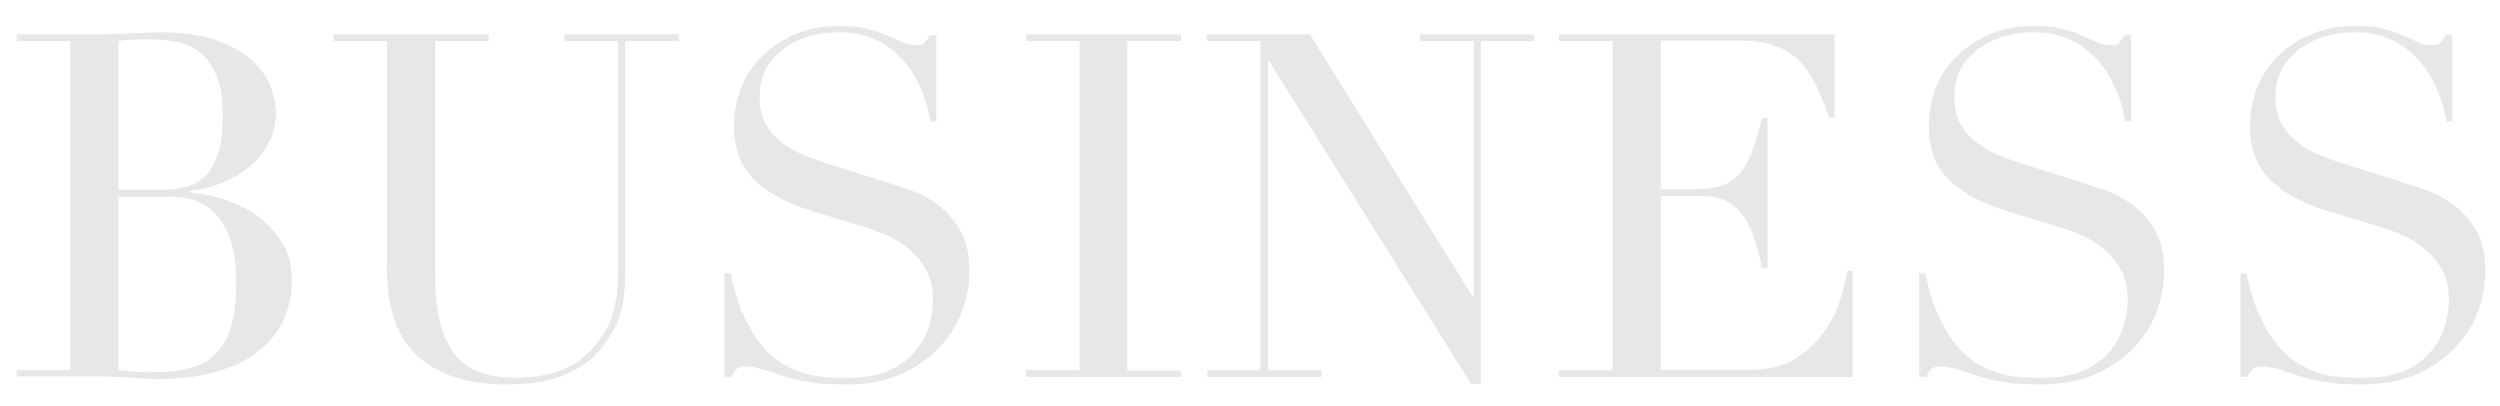 <?xml version="1.0" encoding="utf-8"?>
<!-- Generator: Adobe Illustrator 24.0.2, SVG Export Plug-In . SVG Version: 6.00 Build 0)  -->
<svg version="1.1" id="レイヤー_1" xmlns="http://www.w3.org/2000/svg" xmlns:xlink="http://www.w3.org/1999/xlink" x="0px"
	 y="0px" viewBox="0 0 597 97" style="enable-background:new 0 0 597 97;" xml:space="preserve">
<style type="text/css">
	.st0{fill:#E8E7E6;}
</style>
<g>
	<path class="st0" d="M4,88.4h12.8V9.8H4V8.2h20.1c1.2,0,2.3,0,3.5-0.1c1.2,0,2.4-0.1,3.6-0.2c1.2,0,2.4,0,3.6-0.1
		c1.1,0,2.3-0.1,3.3-0.1c5.6,0,10.2,0.7,13.8,2c3.6,1.3,6.4,3,8.5,4.9c2.1,2,3.5,4.1,4.3,6.3c0.8,2.3,1.2,4.3,1.2,6.2
		c0,2.5-0.6,4.9-1.7,7c-1.1,2.1-2.6,4-4.5,5.6c-1.9,1.6-4,2.9-6.5,3.9c-2.5,1-5,1.6-7.7,2V46c2.8,0.2,5.6,0.8,8.5,1.8
		c2.9,1,5.5,2.3,7.8,4c2.3,1.7,4.2,3.9,5.7,6.4c1.5,2.5,2.2,5.4,2.2,8.7c0,3.5-0.7,6.6-2,9.5c-1.3,2.9-3.3,5.3-5.9,7.4
		c-2.6,2.1-5.9,3.7-9.9,4.9c-4,1.2-8.6,1.8-13.9,1.8c-1.1,0-2.1,0-3.2-0.1c-1,0-2.1-0.1-3.3-0.2c-1.1-0.1-2.3-0.1-3.6-0.2
		c-1.2,0-2.5-0.1-3.9-0.1H4V88.4z M28.3,45.3h10.6c2.1,0,4.1-0.3,5.9-0.8c1.8-0.5,3.3-1.5,4.5-2.8c1.3-1.3,2.2-3.2,2.9-5.5
		s1-5.2,1-8.7c0-4-0.5-7.2-1.6-9.6c-1-2.4-2.4-4.2-4-5.5c-1.6-1.2-3.5-2-5.5-2.4c-2-0.4-4-0.6-6-0.6c-1.4,0-2.8,0-4.2,0.1
		c-1.4,0-2.6,0.1-3.6,0.3V45.3z M28.3,88.4c0.9,0.1,1.9,0.2,3,0.3c1.1,0.1,2.7,0.2,4.8,0.2c3.6,0,6.7-0.3,9.3-1
		c2.6-0.7,4.7-1.9,6.3-3.6c1.6-1.7,2.9-4,3.6-6.8c0.8-2.8,1.1-6.4,1.1-10.7c0-6.1-1.3-11-3.9-14.5c-2.6-3.5-6.5-5.3-11.6-5.3H28.3
		V88.4z"/>
	<path class="st0" d="M79.7,8.2h37v1.6h-12.8v55.5c0,4.6,0.4,8.5,1.2,11.7c0.8,3.2,2,5.8,3.6,7.7s3.6,3.4,6,4.2
		c2.4,0.8,5.1,1.3,8.2,1.3c4.3,0,8.1-0.6,11.4-1.9c3.3-1.3,6.1-3.5,8.5-6.7c0.8-1,1.4-2,2-3c0.6-1,1.1-2.2,1.5-3.5
		c0.4-1.3,0.7-3,1-4.8c0.2-1.9,0.3-4.2,0.3-7V9.8h-12.8V8.2h27.3v1.6h-12.8v55.8c0,3.2-0.3,6.2-1,8.8c-0.7,2.6-2.1,5.4-4.3,8.2
		c-2.1,2.8-4.9,5-8.6,6.7c-3.7,1.7-8.5,2.5-14.6,2.5c-9.2,0-16.2-2.3-21.1-6.8c-4.9-4.5-7.3-11.5-7.3-20.8V9.8H79.7V8.2z"/>
	<path class="st0" d="M173.2,65.3h1.3c0.8,4.1,1.9,7.6,3.3,10.5c1.3,2.8,2.8,5.2,4.4,7c1.6,1.8,3.3,3.3,5.1,4.3
		c1.8,1,3.5,1.7,5.3,2.2c1.8,0.5,3.5,0.7,5.2,0.8c1.6,0.1,3.2,0.1,4.7,0.1c4.1,0,7.4-0.6,10-1.8c2.6-1.2,4.7-2.8,6.2-4.7
		c1.5-1.9,2.6-3.9,3.2-6.1c0.6-2.2,0.9-4.2,0.9-6c0-2.7-0.5-5-1.5-6.9c-1-1.9-2.3-3.5-3.8-4.9c-1.5-1.3-3.2-2.4-5-3.3
		c-1.8-0.8-3.5-1.5-5.1-2l-13.2-4c-6.2-1.9-10.9-4.4-14.1-7.6c-3.2-3.1-4.8-7.4-4.8-12.6c0-3.5,0.6-6.7,1.8-9.6c1.2-3,3-5.5,5.2-7.6
		c2.2-2.1,4.9-3.8,8-5.1c3.1-1.2,6.5-1.8,10.2-1.8c2.7,0,4.9,0.2,6.7,0.7c1.8,0.5,3.4,1,4.7,1.6c1.3,0.6,2.5,1.1,3.5,1.6
		c1,0.5,2.1,0.7,3.2,0.7c1,0,1.7-0.1,2-0.4c0.3-0.3,0.8-0.9,1.4-2h1.6V29h-1.4c-0.5-2.8-1.2-5.4-2.4-8c-1.1-2.6-2.5-4.8-4.3-6.8
		c-1.8-2-3.9-3.5-6.4-4.7c-2.5-1.2-5.4-1.8-8.7-1.8c-1.8,0-3.9,0.2-6.1,0.7c-2.2,0.5-4.3,1.4-6.2,2.6c-1.9,1.2-3.5,2.8-4.8,4.8
		c-1.3,2-1.9,4.5-1.9,7.6c0,2.5,0.5,4.5,1.5,6.3c1,1.7,2.3,3.2,3.9,4.4c1.6,1.2,3.3,2.2,5.3,3c2,0.8,3.9,1.5,5.9,2.1l13.9,4.4
		c1.5,0.5,3.3,1.1,5.5,1.8c2.2,0.8,4.4,1.9,6.5,3.5c2.1,1.5,3.9,3.6,5.4,6.1c1.5,2.5,2.2,5.8,2.2,9.7c0,3.6-0.7,7-2,10.3
		c-1.3,3.3-3.3,6.1-5.8,8.6c-2.5,2.5-5.6,4.5-9.2,6c-3.6,1.5-7.7,2.2-12.2,2.2c-1.6,0-3,0-4.3-0.1c-1.2,0-2.4-0.1-3.5-0.3
		c-1.1-0.2-2.1-0.3-3.2-0.5c-1.1-0.2-2.3-0.5-3.6-0.9c-1.5-0.5-3.2-1-4.9-1.6c-1.8-0.6-3.3-0.9-4.6-0.9c-1.2,0-1.9,0.2-2.4,0.7
		c-0.4,0.5-0.8,1.1-1.1,1.8h-1.7V65.3z"/>
	<path class="st0" d="M245,88.4h12.8V9.8H245V8.2h37v1.6h-12.8v78.7h12.8V90h-37V88.4z"/>
	<path class="st0" d="M288.3,88.4H301V9.8h-12.8V8.2h24.6l38.9,62.7h0.2V9.8h-12.8V8.2h27.3v1.6h-12.8v81.9h-2.3L303,14.5h-0.2v73.9
		h12.8V90h-27.3V88.4z"/>
	<path class="st0" d="M372.3,88.4h12.8V9.8h-12.8V8.2h65.8v19.9h-1.3c-1-3-2.1-5.6-3.2-7.9c-1.2-2.3-2.5-4.2-4.1-5.8
		c-1.6-1.6-3.5-2.7-5.8-3.5c-2.2-0.8-4.9-1.2-8-1.2h-19.1v35.5h7.5c2.5,0,4.7-0.2,6.4-0.7c1.8-0.5,3.3-1.3,4.5-2.6
		c1.3-1.3,2.3-3,3.2-5.2c0.9-2.2,1.7-5,2.6-8.5h1.3v35.8h-1.3c-0.5-2.2-1.1-4.4-1.7-6.4c-0.6-2.1-1.4-3.9-2.4-5.5
		c-1-1.6-2.4-2.9-4.1-3.9c-1.7-1-4-1.4-6.7-1.4h-9.3v41.5h21.7c4.2,0,7.7-0.9,10.5-2.7c2.8-1.8,5.1-3.9,6.8-6.4
		c1.8-2.5,3.1-5.1,3.9-7.8c0.8-2.7,1.4-4.9,1.6-6.7h1.3V90h-70.2V88.4z"/>
	<path class="st0" d="M458.5,65.3h1.3c0.8,4.1,1.9,7.6,3.3,10.5c1.3,2.8,2.8,5.2,4.4,7c1.6,1.8,3.3,3.3,5.1,4.3
		c1.8,1,3.5,1.7,5.3,2.2c1.8,0.5,3.5,0.7,5.2,0.8c1.6,0.1,3.2,0.1,4.7,0.1c4.1,0,7.4-0.6,10-1.8c2.6-1.2,4.7-2.8,6.2-4.7
		c1.5-1.9,2.6-3.9,3.2-6.1c0.6-2.2,0.9-4.2,0.9-6c0-2.7-0.5-5-1.5-6.9c-1-1.9-2.3-3.5-3.8-4.9c-1.5-1.3-3.2-2.4-5-3.3
		c-1.8-0.8-3.5-1.5-5.1-2l-13.2-4c-6.2-1.9-10.9-4.4-14.1-7.6c-3.2-3.1-4.8-7.4-4.8-12.6c0-3.5,0.6-6.7,1.8-9.6c1.2-3,3-5.5,5.2-7.6
		c2.2-2.1,4.9-3.8,8-5.1c3.1-1.2,6.5-1.8,10.2-1.8c2.7,0,4.9,0.2,6.7,0.7c1.8,0.5,3.4,1,4.7,1.6c1.3,0.6,2.5,1.1,3.5,1.6
		c1,0.5,2.1,0.7,3.2,0.7c1,0,1.7-0.1,2-0.4c0.3-0.3,0.8-0.9,1.4-2h1.6V29h-1.4c-0.5-2.8-1.2-5.4-2.4-8c-1.1-2.6-2.5-4.8-4.3-6.8
		c-1.8-2-3.9-3.5-6.4-4.7c-2.5-1.2-5.4-1.8-8.7-1.8c-1.8,0-3.9,0.2-6.1,0.7c-2.2,0.5-4.3,1.4-6.2,2.6c-1.9,1.2-3.5,2.8-4.8,4.8
		c-1.3,2-1.9,4.5-1.9,7.6c0,2.5,0.5,4.5,1.5,6.3c1,1.7,2.3,3.2,3.9,4.4c1.6,1.2,3.3,2.2,5.3,3c2,0.8,3.9,1.5,5.9,2.1l13.9,4.4
		c1.5,0.5,3.3,1.1,5.5,1.8c2.2,0.8,4.4,1.9,6.5,3.5c2.1,1.5,3.9,3.6,5.4,6.1s2.2,5.8,2.2,9.7c0,3.6-0.7,7-2,10.3
		c-1.3,3.3-3.3,6.1-5.8,8.6c-2.5,2.5-5.6,4.5-9.2,6c-3.6,1.5-7.7,2.2-12.2,2.2c-1.6,0-3,0-4.3-0.1c-1.2,0-2.4-0.1-3.5-0.3
		c-1.1-0.2-2.1-0.3-3.2-0.5c-1.1-0.2-2.3-0.5-3.6-0.9c-1.5-0.5-3.2-1-4.9-1.6c-1.8-0.6-3.3-0.9-4.6-0.9c-1.2,0-1.9,0.2-2.4,0.7
		c-0.4,0.5-0.8,1.1-1.1,1.8h-1.7V65.3z"/>
	<path class="st0" d="M535.2,65.3h1.3c0.8,4.1,1.9,7.6,3.3,10.5c1.3,2.8,2.8,5.2,4.4,7c1.6,1.8,3.3,3.3,5.1,4.3
		c1.8,1,3.5,1.7,5.3,2.2c1.8,0.5,3.5,0.7,5.2,0.8c1.6,0.1,3.2,0.1,4.7,0.1c4.1,0,7.4-0.6,10-1.8c2.6-1.2,4.7-2.8,6.2-4.7
		c1.5-1.9,2.6-3.9,3.2-6.1c0.6-2.2,0.9-4.2,0.9-6c0-2.7-0.5-5-1.5-6.9c-1-1.9-2.3-3.5-3.8-4.9c-1.5-1.3-3.2-2.4-5-3.3
		c-1.8-0.8-3.5-1.5-5.1-2l-13.2-4c-6.2-1.9-10.9-4.4-14.1-7.6c-3.2-3.1-4.8-7.4-4.8-12.6c0-3.5,0.6-6.7,1.8-9.6c1.2-3,3-5.5,5.2-7.6
		c2.2-2.1,4.9-3.8,8-5.1c3.1-1.2,6.5-1.8,10.2-1.8c2.7,0,4.9,0.2,6.7,0.7c1.8,0.5,3.4,1,4.7,1.6c1.3,0.6,2.5,1.1,3.5,1.6
		s2.1,0.7,3.2,0.7c1,0,1.7-0.1,2-0.4c0.3-0.3,0.8-0.9,1.4-2h1.6V29h-1.4c-0.5-2.8-1.2-5.4-2.4-8c-1.1-2.6-2.5-4.8-4.3-6.8
		c-1.8-2-3.9-3.5-6.4-4.7c-2.5-1.2-5.4-1.8-8.7-1.8c-1.8,0-3.9,0.2-6.1,0.7c-2.2,0.5-4.3,1.4-6.2,2.6c-1.9,1.2-3.5,2.8-4.8,4.8
		c-1.3,2-1.9,4.5-1.9,7.6c0,2.5,0.5,4.5,1.5,6.3c1,1.7,2.3,3.2,3.9,4.4c1.6,1.2,3.3,2.2,5.3,3c2,0.8,3.9,1.5,5.9,2.1l13.9,4.4
		c1.5,0.5,3.3,1.1,5.5,1.8c2.2,0.8,4.4,1.9,6.5,3.5c2.1,1.5,3.9,3.6,5.4,6.1s2.2,5.8,2.2,9.7c0,3.6-0.7,7-2,10.3
		c-1.3,3.3-3.3,6.1-5.8,8.6c-2.5,2.5-5.6,4.5-9.2,6c-3.6,1.5-7.7,2.2-12.2,2.2c-1.6,0-3,0-4.3-0.1c-1.2,0-2.4-0.1-3.5-0.3
		c-1.1-0.2-2.1-0.3-3.2-0.5c-1.1-0.2-2.3-0.5-3.6-0.9c-1.5-0.5-3.2-1-4.9-1.6c-1.8-0.6-3.3-0.9-4.6-0.9c-1.1,0-1.9,0.2-2.4,0.7
		c-0.4,0.5-0.8,1.1-1.1,1.8h-1.7V65.3z"/>
</g>
</svg>
